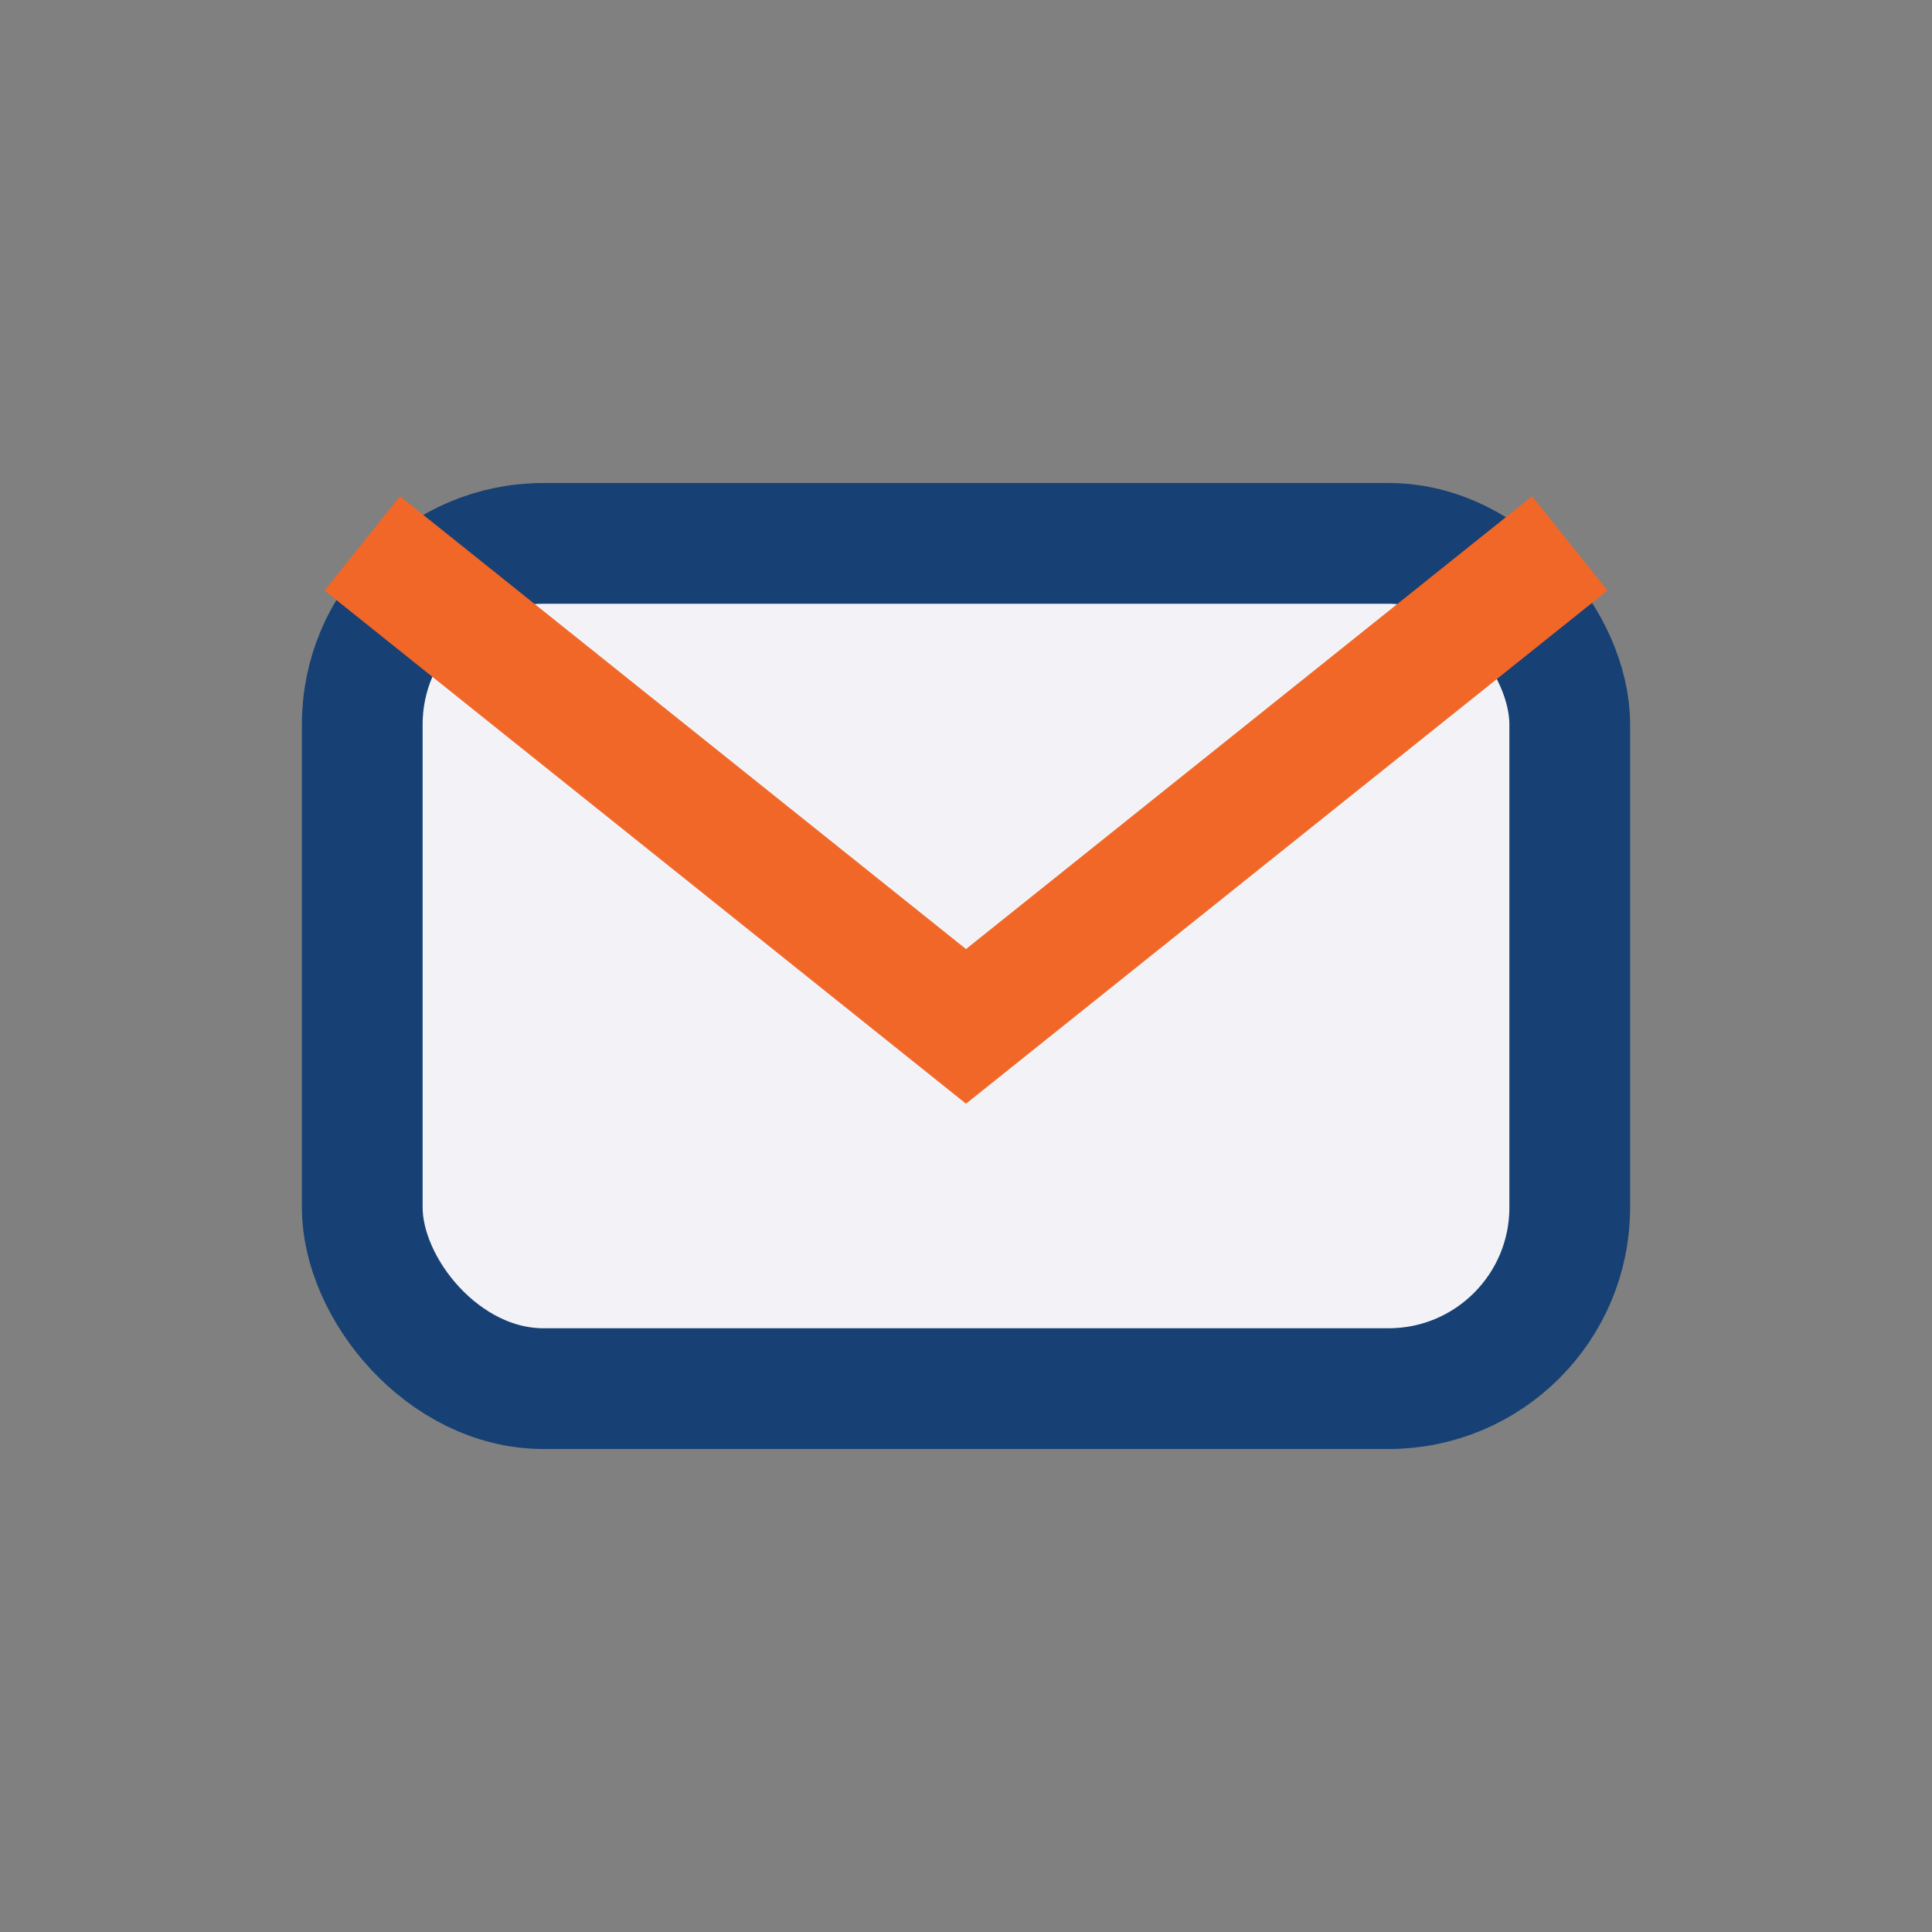 <?xml version="1.0" encoding="UTF-8"?>
<svg xmlns="http://www.w3.org/2000/svg" width="32" height="32" viewBox="0 0 32 32"><rect x="0" y="0" width="32" height="32" fill="#808080" stroke="none"/><rect x="6" y="9" width="20" height="14" rx="3" fill="#F3F3F7" stroke="#174174" stroke-width="2"/><path d="M6 9l10 8 10-8" fill="none" stroke="#F16727" stroke-width="2"/></svg>